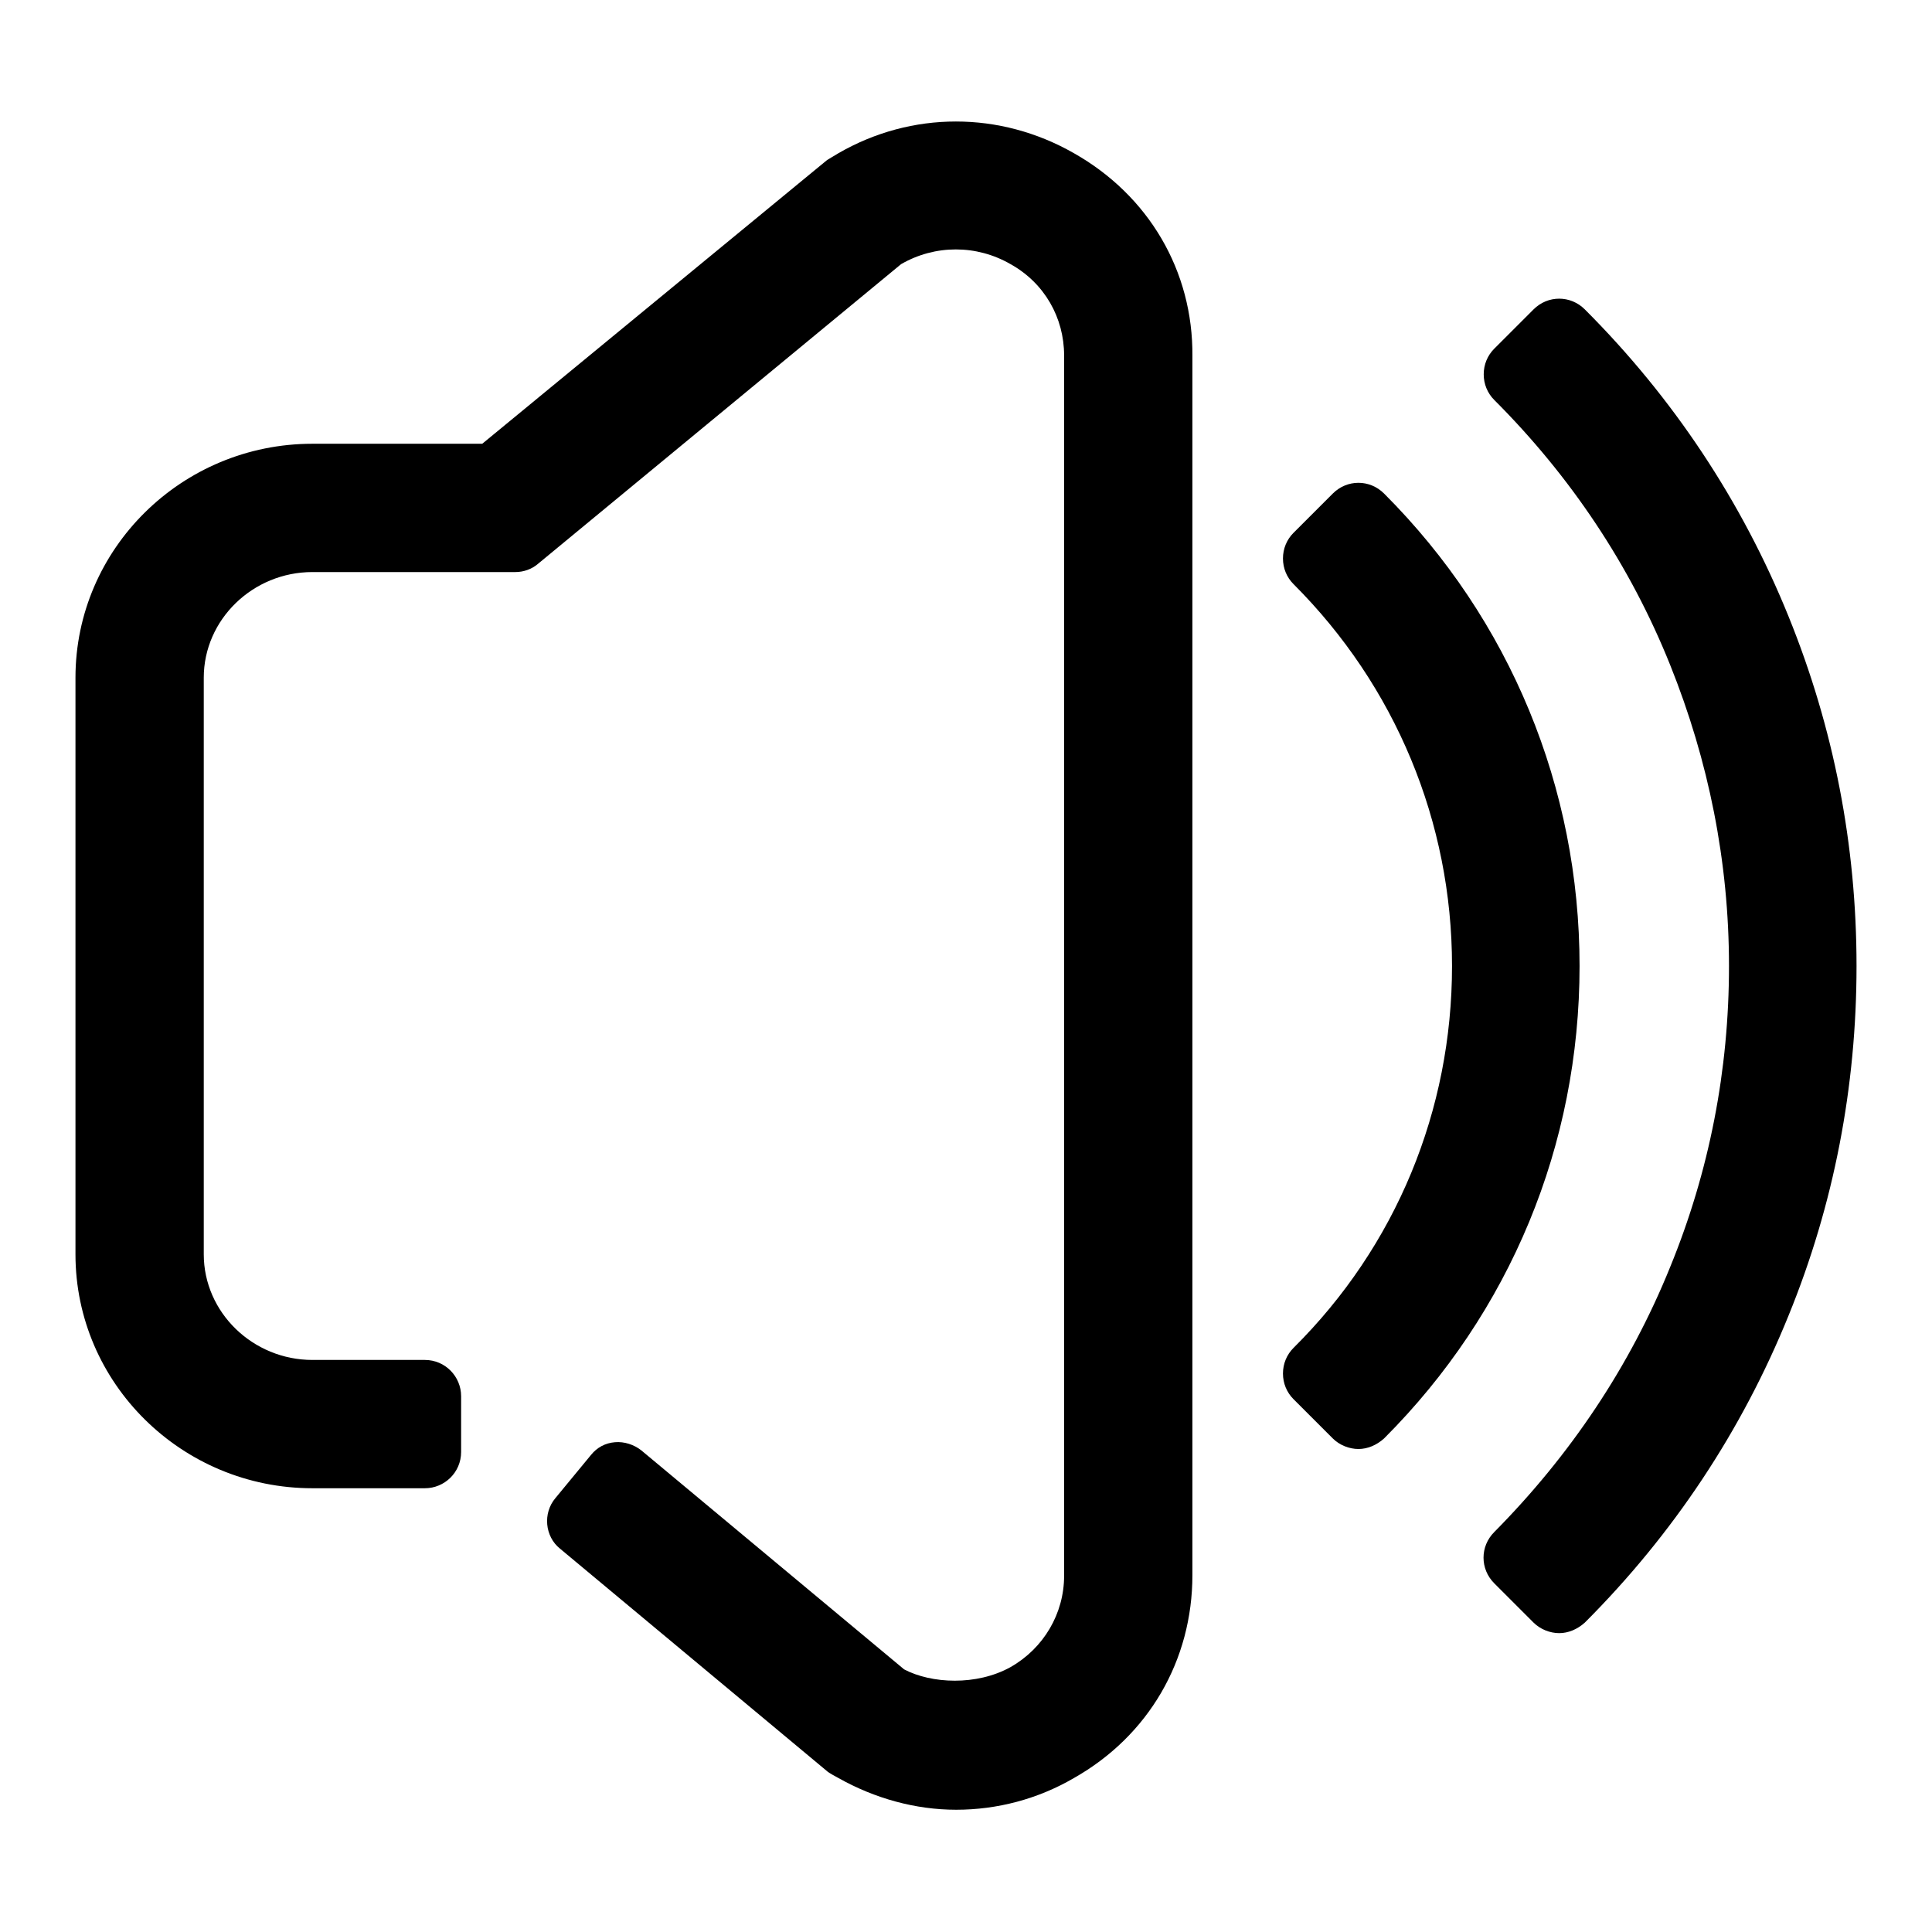 <?xml version="1.0" encoding="utf-8"?>
<!-- Svg Vector Icons : http://www.onlinewebfonts.com/icon -->
<!DOCTYPE svg PUBLIC "-//W3C//DTD SVG 1.1//EN" "http://www.w3.org/Graphics/SVG/1.1/DTD/svg11.dtd">
<svg version="1.1" xmlns="http://www.w3.org/2000/svg" xmlns:xlink="http://www.w3.org/1999/xlink" x="0px" y="0px" viewBox="0 0 256 256" enable-background="new 0 0 256 256" xml:space="preserve">
<g> <path fill="#000000" d="M142.3,20.3L142.3,20.3c-9.8-5.6-21.5-5.6-31.2,0c-0.2,0.1-1.3,0.8-1.5,0.9L63.9,58.8H41.4 c-17.3,0-31.4,13.9-31.4,31v76.4c0,17.1,14.1,31,31.4,31h14.9c2.6,0,4.8-2.1,4.8-4.8V185c0-2.6-2.1-4.8-4.8-4.8H41.4 c-7.9,0-14.4-6.3-14.4-14V89.8c0-7.7,6.5-14,14.4-14h26.9c1.1,0,2.2-0.4,3-1.1l48.1-39.7c4.5-2.6,10-2.6,14.5,0 c4.5,2.5,7.1,7.1,7.1,12.1v161.7c0,5-2.7,9.6-7.1,12.1c-4.5,2.5-10.5,2.2-14.1,0.3L85,192.2c-1-0.8-2.3-1.2-3.5-1.1 c-1.3,0.1-2.4,0.7-3.2,1.7l-4.7,5.7c-1.7,2-1.4,5.1,0.6,6.7l35.4,29.5c0.2,0.2,1.3,0.8,1.5,0.9c4.8,2.7,10.2,4.2,15.6,4.2 c5.4,0,10.8-1.4,15.6-4.2c9.9-5.6,15.7-15.6,15.7-26.9V47.2C158.1,35.9,152.2,25.9,142.3,20.3z M237,81.7 c-6.2-15.3-15.3-29-27-40.7c-1.9-1.9-4.9-1.9-6.8,0l-5.2,5.2c-0.9,0.9-1.4,2.1-1.4,3.4c0,1.3,0.5,2.5,1.4,3.4 c10.1,10.1,18,21.9,23.3,35.1c5.1,12.7,7.8,26.1,7.8,39.9c0,13.8-2.6,27.2-7.8,39.9c-5.3,13.1-13.2,24.9-23.3,35.1 c-1.9,1.9-1.9,4.9,0,6.8l5.2,5.2c0.9,0.9,2.2,1.4,3.4,1.4c1.2,0,2.4-0.5,3.4-1.4c11.7-11.7,20.8-25.4,27-40.7c6-14.7,9-30.3,9-46.3 C246,112,243,96.5,237,81.7z M183.4,65.4c-1.9-1.9-4.9-1.9-6.8,0l-5.2,5.2c-0.9,0.9-1.4,2.1-1.4,3.4c0,1.3,0.5,2.5,1.4,3.4 c13.5,13.5,21,31.5,21,50.6c0,19.1-7.4,37.1-21,50.6c-0.9,0.9-1.4,2.1-1.4,3.4s0.5,2.5,1.4,3.4l5.2,5.2c0.9,0.9,2.2,1.4,3.4,1.4 c1.2,0,2.4-0.5,3.4-1.4c16.7-16.7,25.9-38.9,25.9-62.6C209.3,104.4,200.1,82.1,183.4,65.4z"/></g>
</svg>